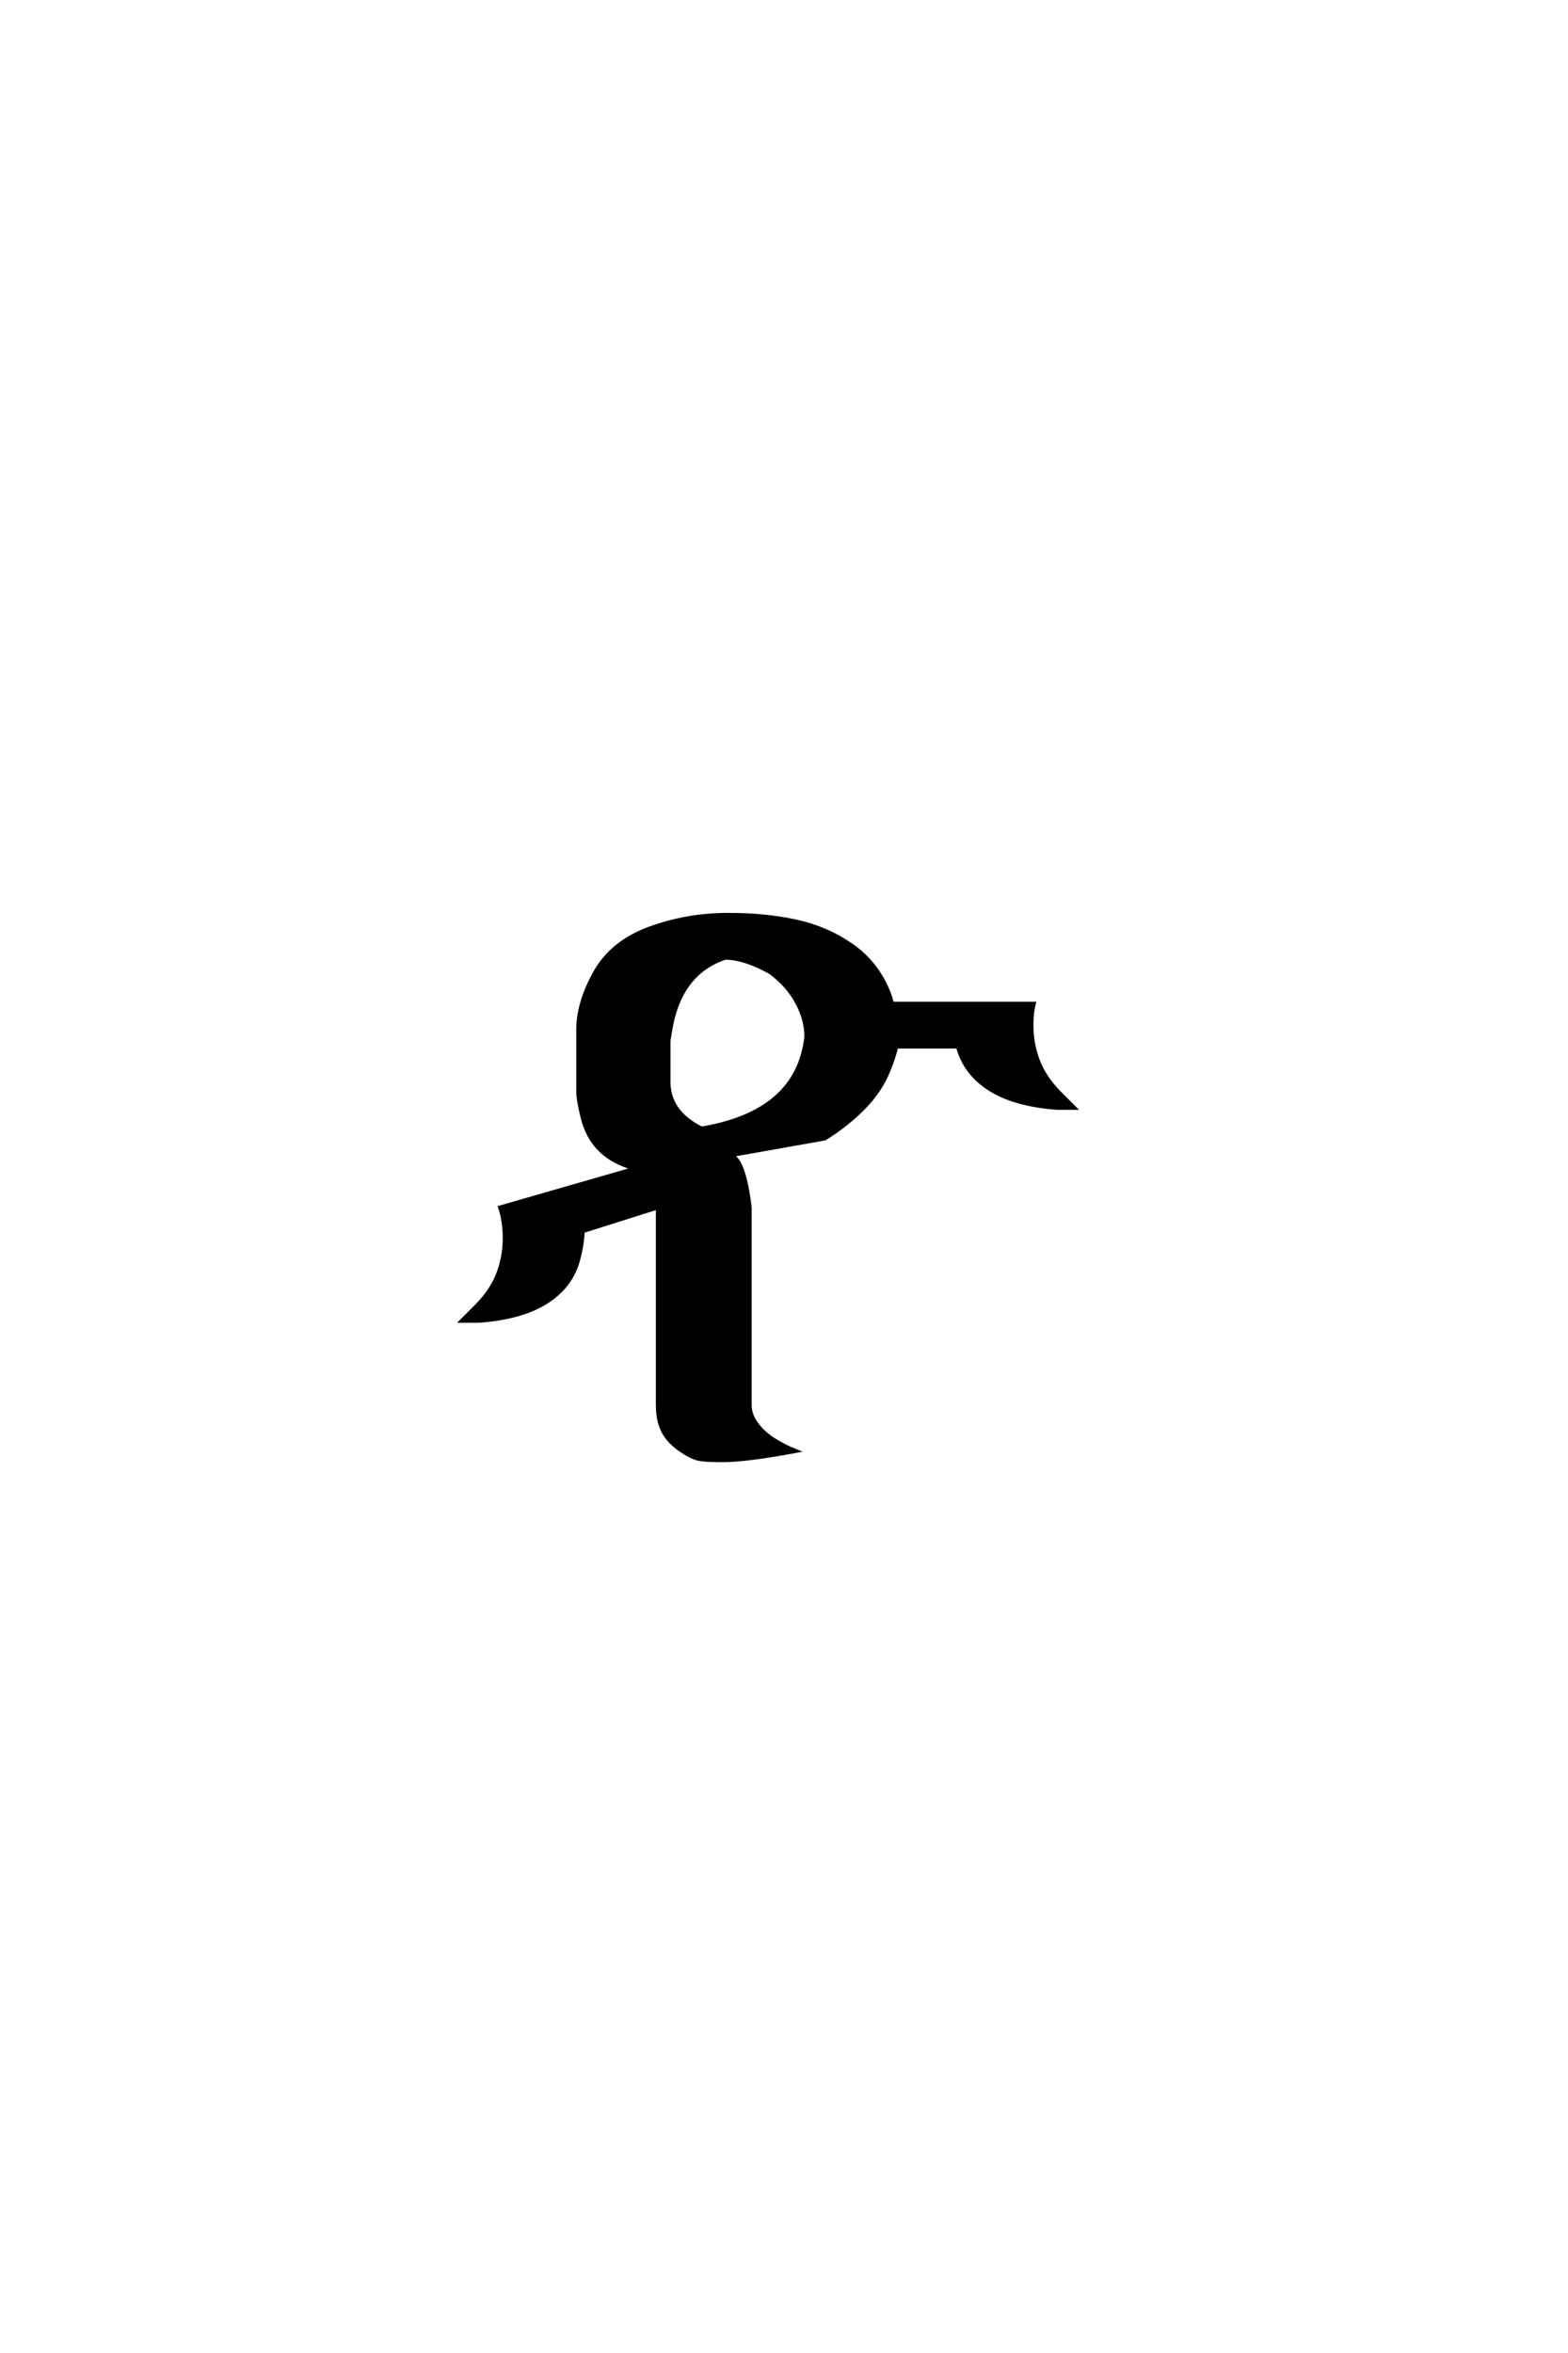 <?xml version='1.0' encoding='UTF-8'?>
<!DOCTYPE svg PUBLIC "-//W3C//DTD SVG 1.0//EN"
    "http://www.w3.org/TR/2001/REC-SVG-20010904/DTD/svg10.dtd">

<svg xmlns='http://www.w3.org/2000/svg' version='1.0'
     width='40.0' height='60.0'>

 <g transform='scale(0.1 -0.1) translate(110.0 -370.0)'>
  <path d='M74.219 -2.344
Q69.734 -2.344 68.062 -1.953
Q66.406 -1.562 64.062 0
Q60.75 2.156 59.281 4.891
Q57.812 7.625 57.812 11.719
L57.812 58.594
L57.812 62.109
L38.672 56.062
Q38.484 52.438 37.5 48.828
Q35.75 42.094 29.391 38.031
Q23.047 33.984 12.109 33.203
L7.812 33.203
L11.719 37.109
Q15.531 41.016 17.141 45.312
Q18.75 49.609 18.75 54.297
Q18.75 58.594 17.578 62.109
L51.859 71.969
L50 72.656
Q45.516 74.219 42.672 77.25
Q39.844 80.281 38.672 84.859
Q37.5 89.453 37.5 91.797
L37.5 107.422
Q37.5 114.266 41.797 121.969
Q46.094 129.688 55.656 133.203
Q65.234 136.719 75.781 136.719
Q85.156 136.719 92.875 135.062
Q100.594 133.406 106.641 129.297
Q112.312 125.594 115.531 119.438
Q116.891 116.797 117.578 114.062
L153.719 114.062
Q153.125 111.719 153.125 108.594
Q153.125 103.906 154.734 99.609
Q156.344 95.312 160.156 91.406
L164.062 87.5
L159.766 87.5
Q148.828 88.281 142.484 92.328
Q136.141 96.391 134.375 103.125
L118.656 103.125
Q117.969 100.297 116.703 97.172
Q114.656 92 110.359 87.594
Q106.062 83.203 100.391 79.688
L76.172 75.391
Q79.688 75 81.25 62.109
L81.25 11.719
Q81.25 9.188 83 6.844
Q84.766 4.5 87.406 2.828
Q90.047 1.172 92.969 0
Q80.469 -2.344 74.219 -2.344
Q80.469 -2.344 74.219 -2.344
M68.953 82.234
Q93.562 86.328 95.703 105.672
Q95.703 109.969 93.359 114.359
Q91.016 118.75 86.531 122.078
Q79.891 125.781 75 125.781
Q63.281 121.875 60.938 107.031
L60.547 104.688
L60.547 93.75
Q60.75 86.328 68.953 82.234
'
        style='fill: #000000; stroke: #000000'/>

 </g>
</svg>
